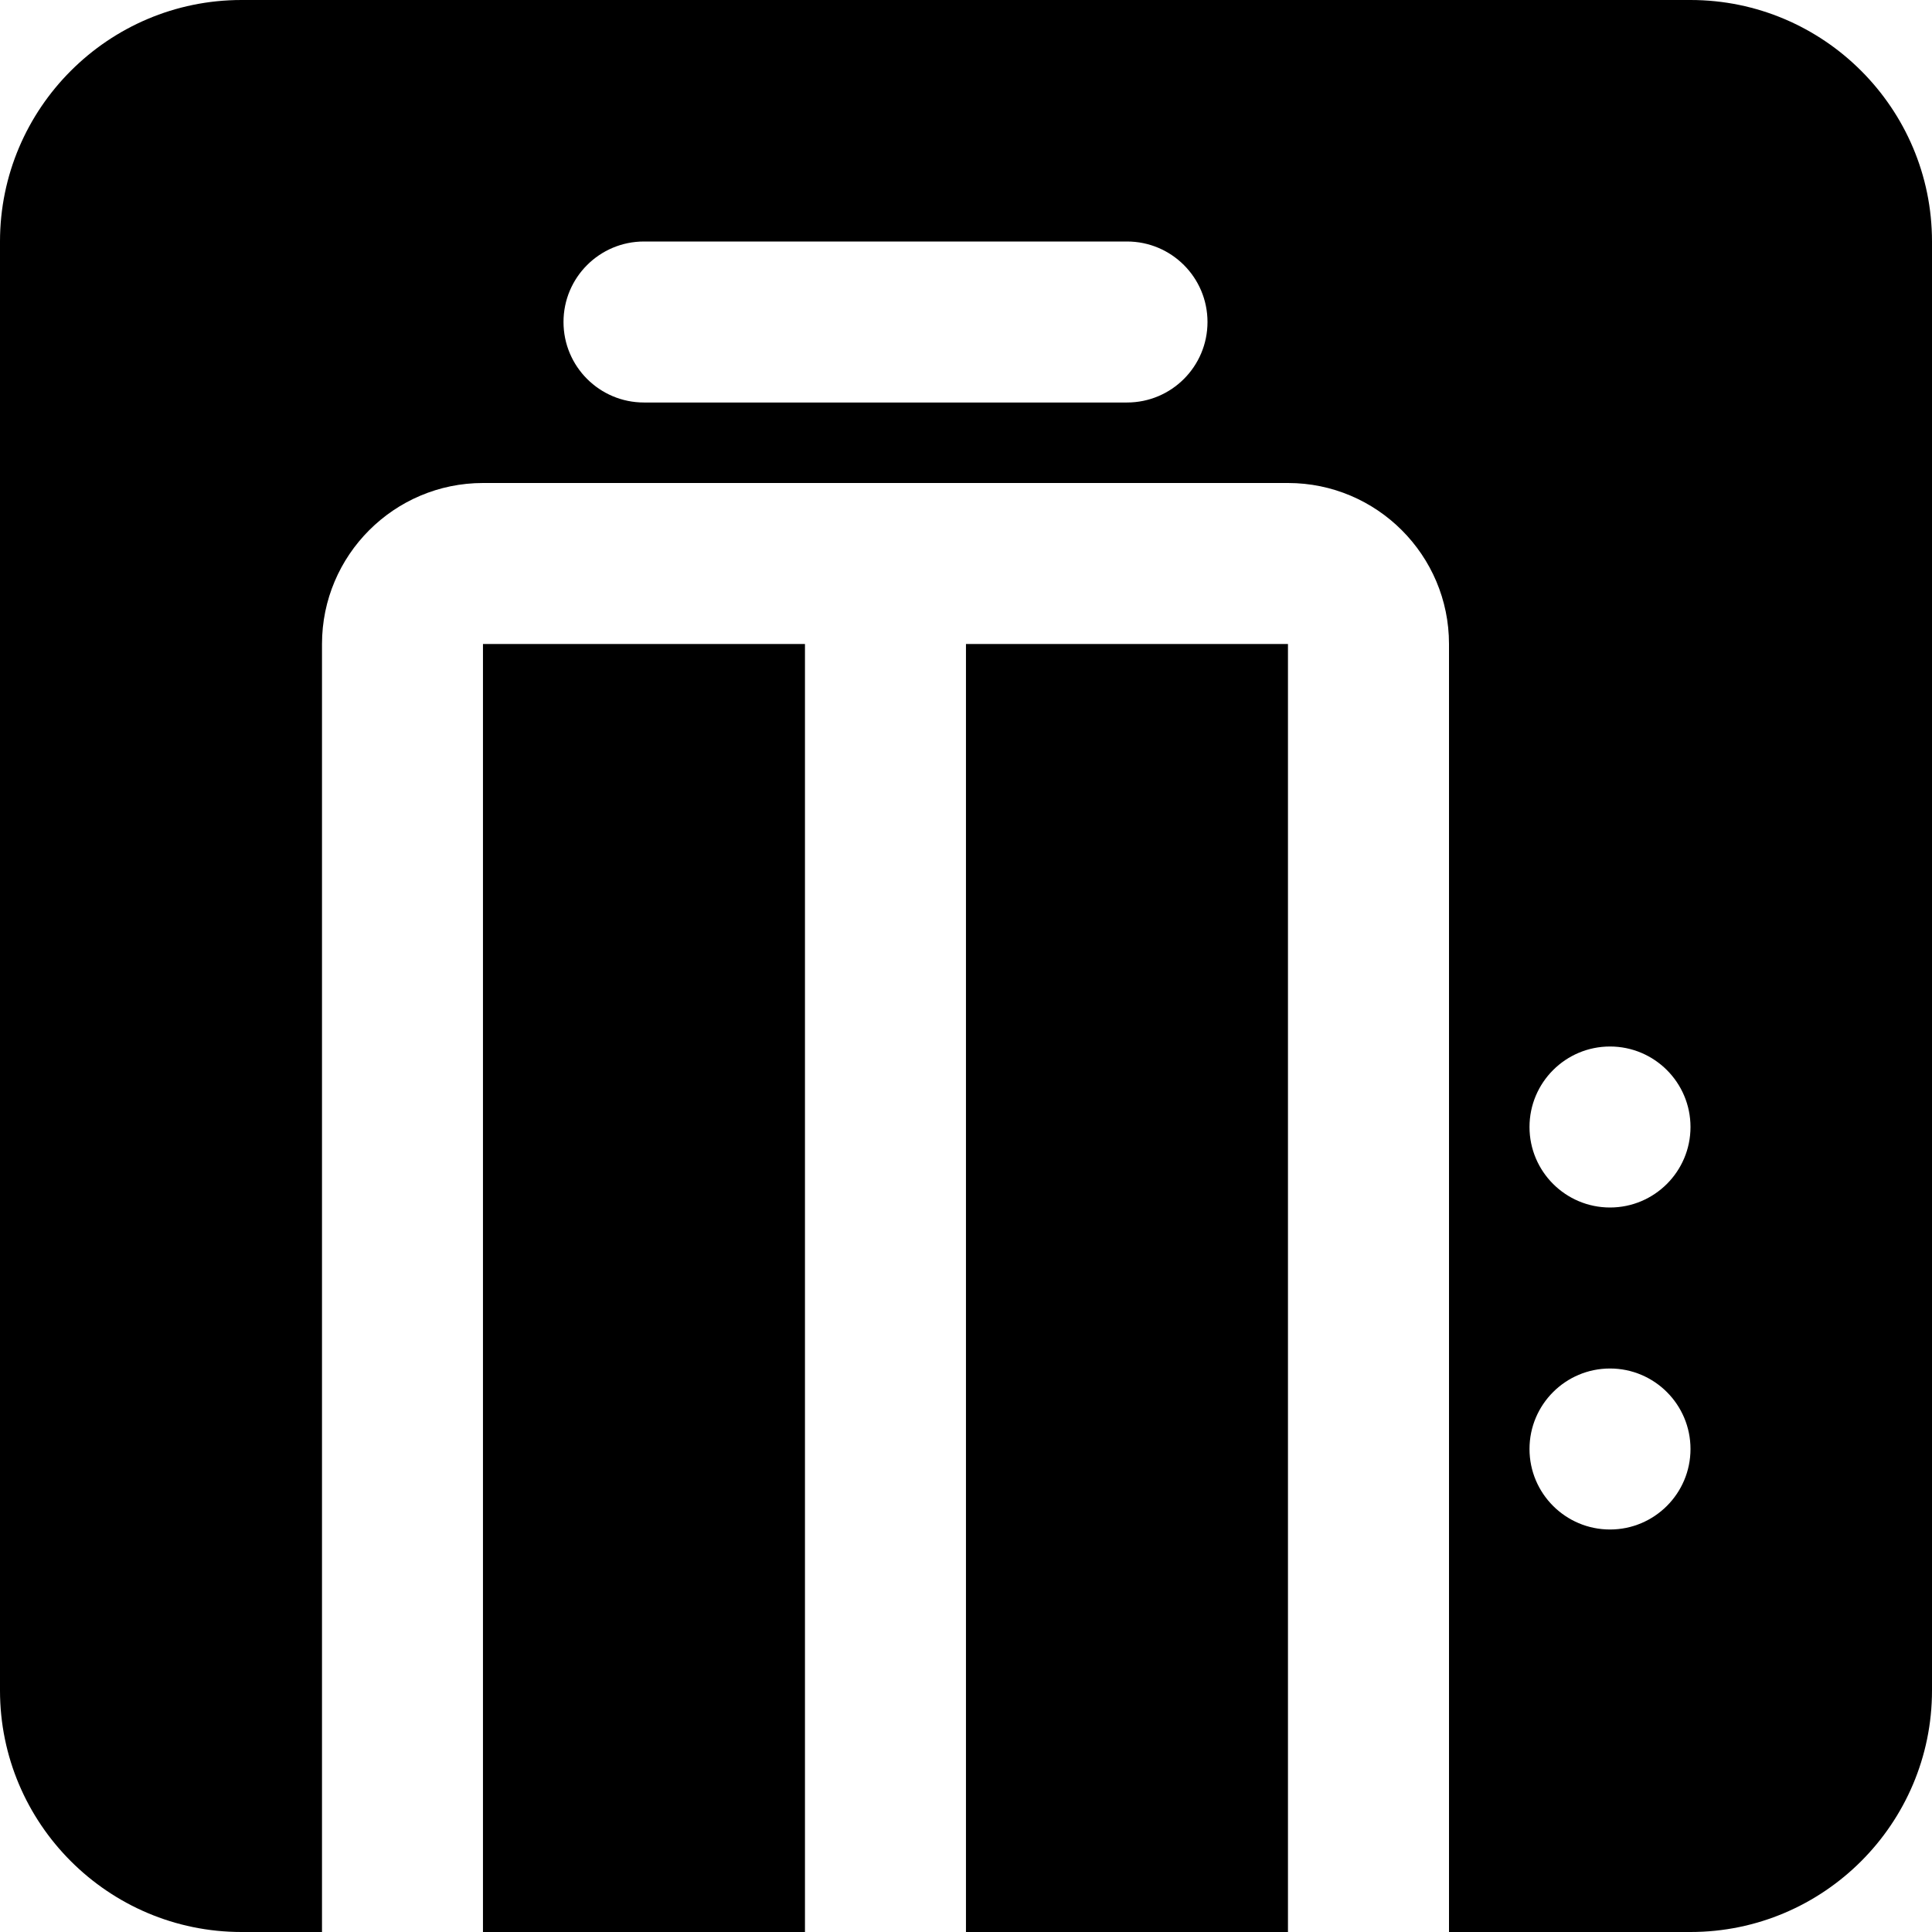 <?xml version="1.0" encoding="iso-8859-1"?>
<!-- Uploaded to: SVG Repo, www.svgrepo.com, Generator: SVG Repo Mixer Tools -->
<svg fill="#000000" version="1.1" id="Layer_1" xmlns="http://www.w3.org/2000/svg" xmlns:xlink="http://www.w3.org/1999/xlink" 
	 viewBox="0 0 512 512" xml:space="preserve">
<g>
	<g>
		<g>
			<rect x="127.991" y="170.667" width="85.333" height="341.333"/>
			<rect x="255.991" y="170.667" width="85.333" height="341.333"/>
			<path d="M448,0H64C28.715,0,0,28.715,0,64v384c0,35.285,28.715,64,64,64h21.333V170.667C85.333,147.136,104.469,128,128,128
				h106.667h106.667C364.864,128,384,147.136,384,170.667V512h64c35.285,0,64-28.715,64-64V64C512,28.715,483.285,0,448,0z
				 M298.667,106.667h-128c-11.797,0-21.333-9.557-21.333-21.333S158.869,64,170.667,64h128C310.464,64,320,73.557,320,85.333
				S310.464,106.667,298.667,106.667z M426.667,405.333c-11.776,0-21.333-9.557-21.333-21.333s9.557-21.333,21.333-21.333
				S448,372.224,448,384S438.443,405.333,426.667,405.333z M426.667,320c-11.776,0-21.333-9.557-21.333-21.333
				s9.557-21.333,21.333-21.333S448,286.891,448,298.667S438.443,320,426.667,320z"/>
		</g>
	</g>
</g>
</svg>
